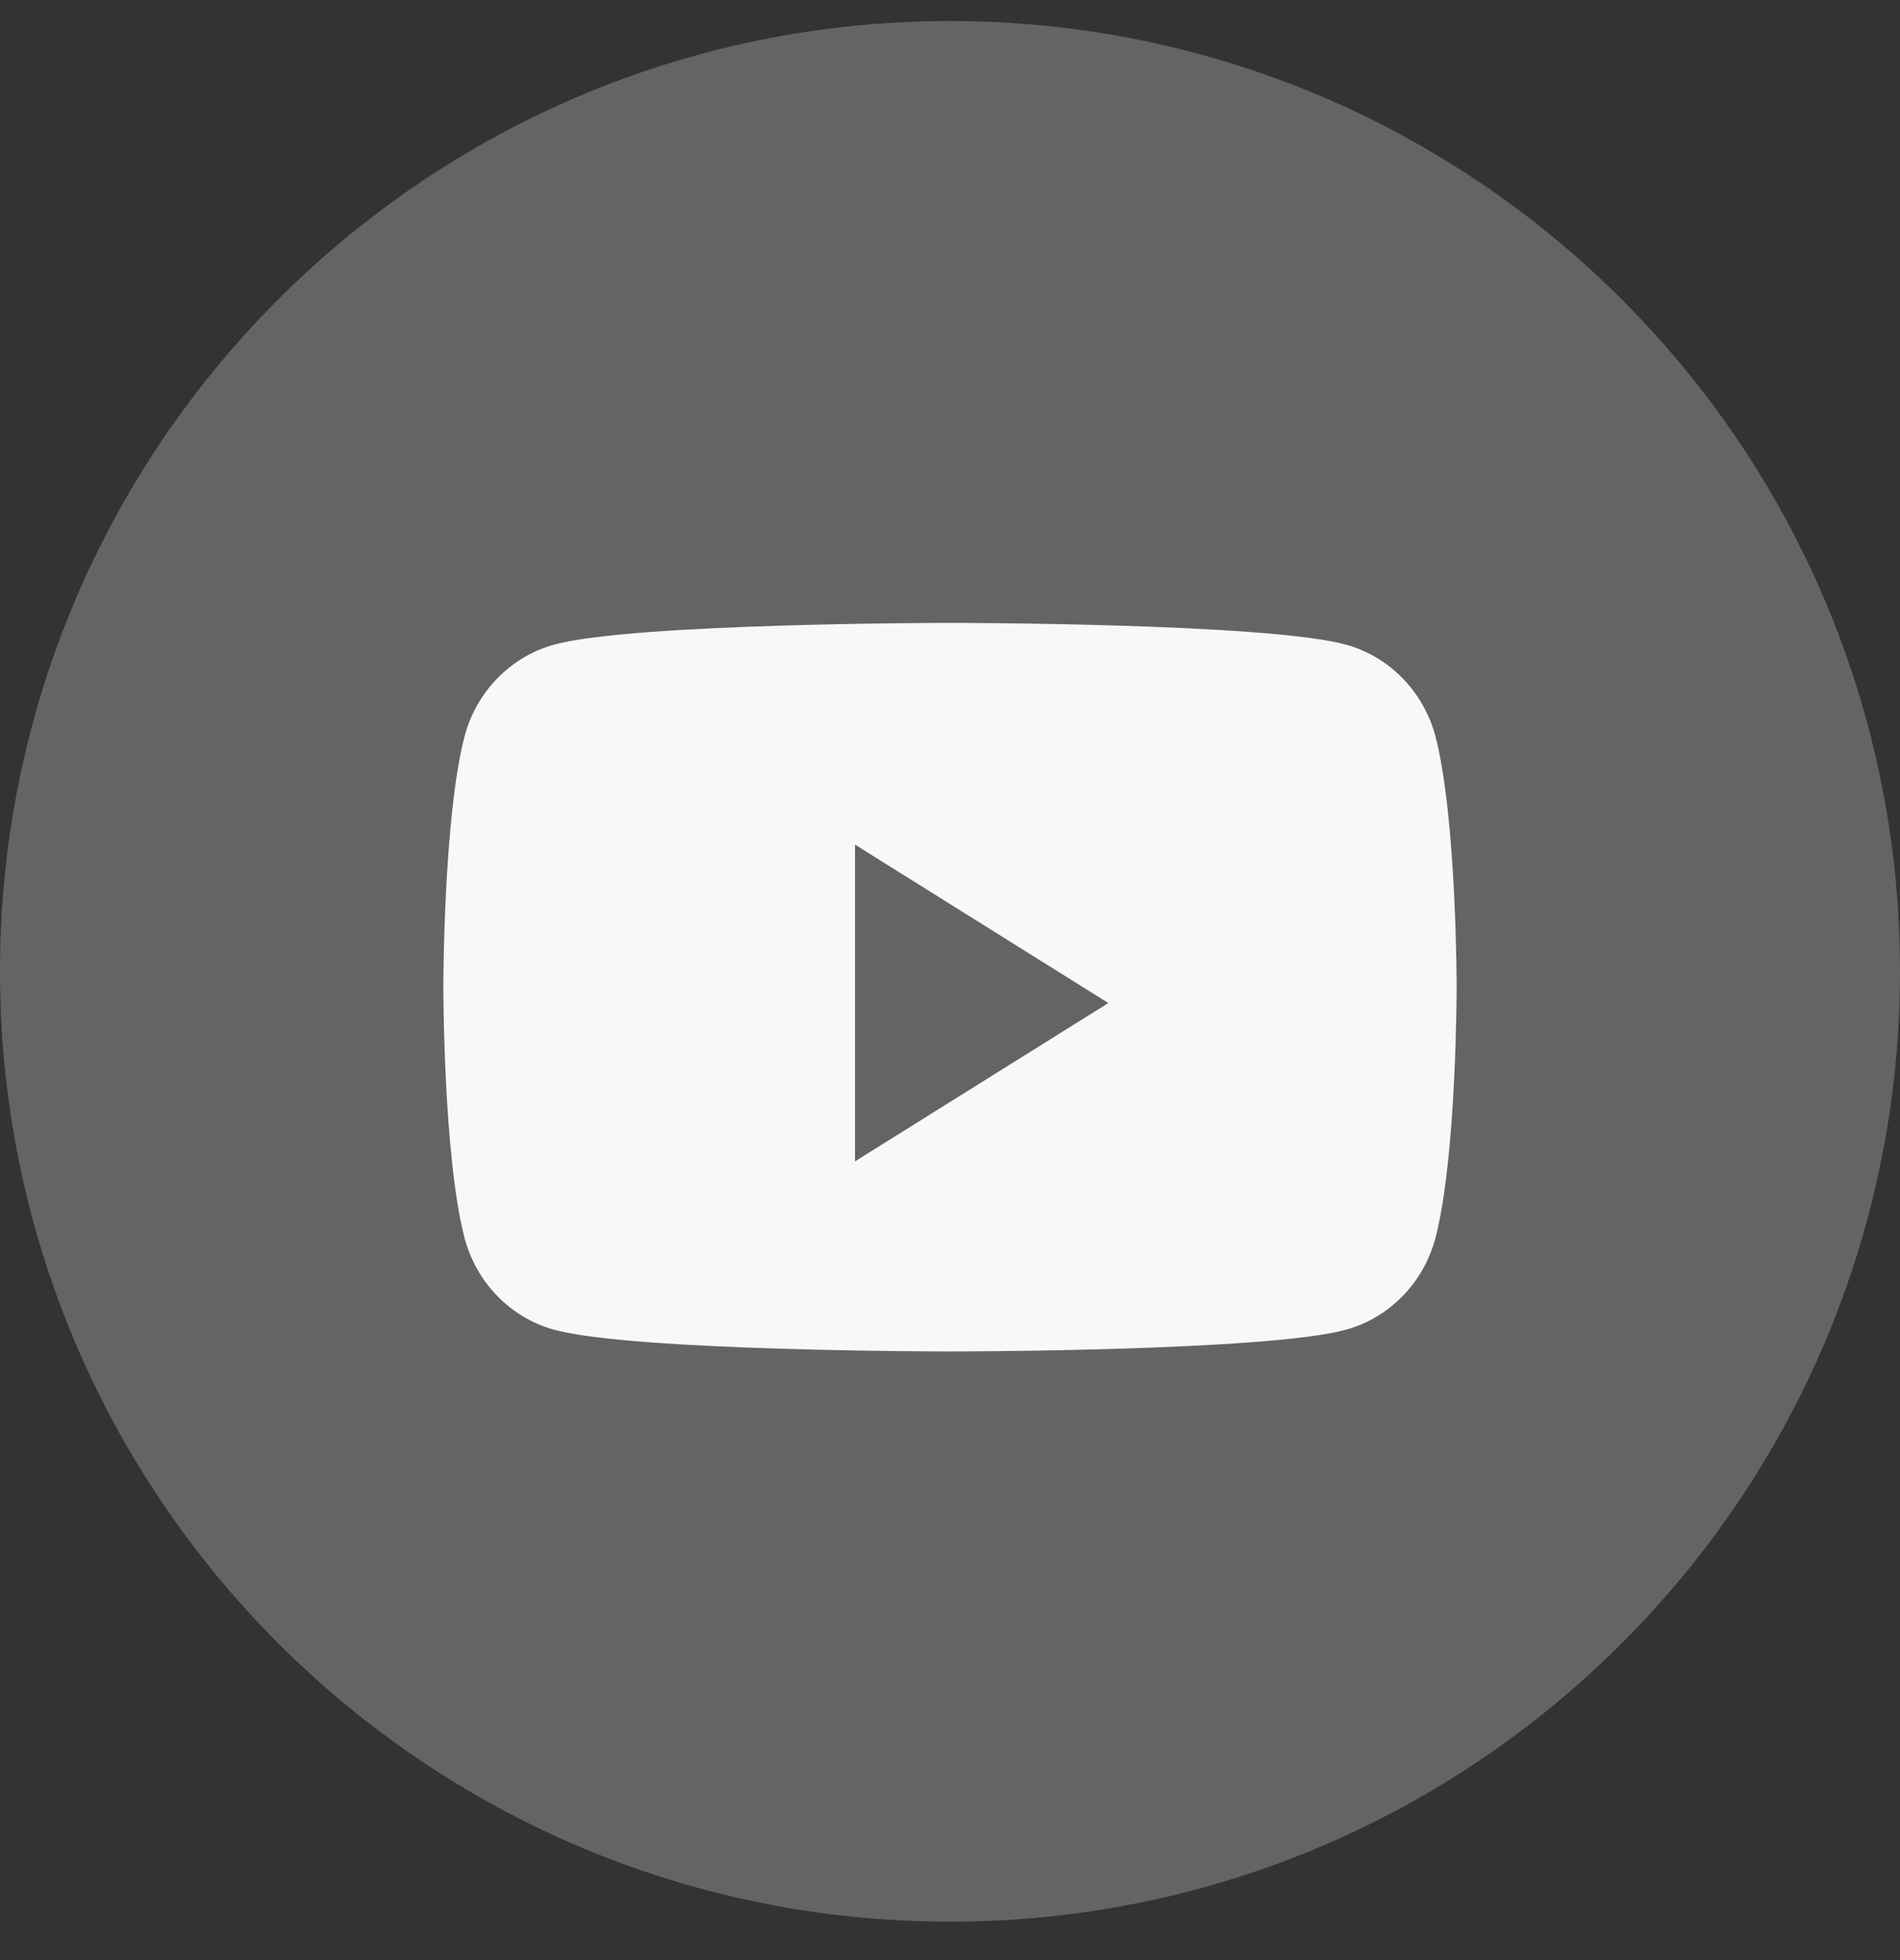 <svg width="32" height="33" viewBox="0 0 32 33" fill="none" xmlns="http://www.w3.org/2000/svg">
<rect x="0" y="0" width="32" height="33" fill="#333333" stroke="none"/>
<path opacity="0.25" fill-rule="evenodd" clip-rule="evenodd" d="M0 16.354C0 7.517 7.163 0.354 16 0.354C24.837 0.354 32 7.517 32 16.354C32 25.19 24.837 32.353 16 32.353C7.163 32.353 0 25.19 0 16.354Z" fill="#F8F8F8"/>
<path fill-rule="evenodd" clip-rule="evenodd" d="M22.668 10.853C23.402 11.055 23.98 11.648 24.177 12.402C24.533 13.769 24.533 16.62 24.533 16.62C24.533 16.62 24.533 19.471 24.177 20.838C23.98 21.592 23.402 22.186 22.668 22.387C21.337 22.753 16 22.753 16 22.753C16 22.753 10.663 22.753 9.332 22.387C8.598 22.186 8.02 21.592 7.823 20.838C7.467 19.471 7.467 16.62 7.467 16.62C7.467 16.62 7.467 13.769 7.823 12.402C8.02 11.648 8.598 11.055 9.332 10.853C10.663 10.487 16 10.487 16 10.487C16 10.487 21.337 10.487 22.668 10.853ZM14.4 14.22V19.553L18.667 16.887L14.4 14.22Z" fill="#F8F8F8"/>
</svg>
